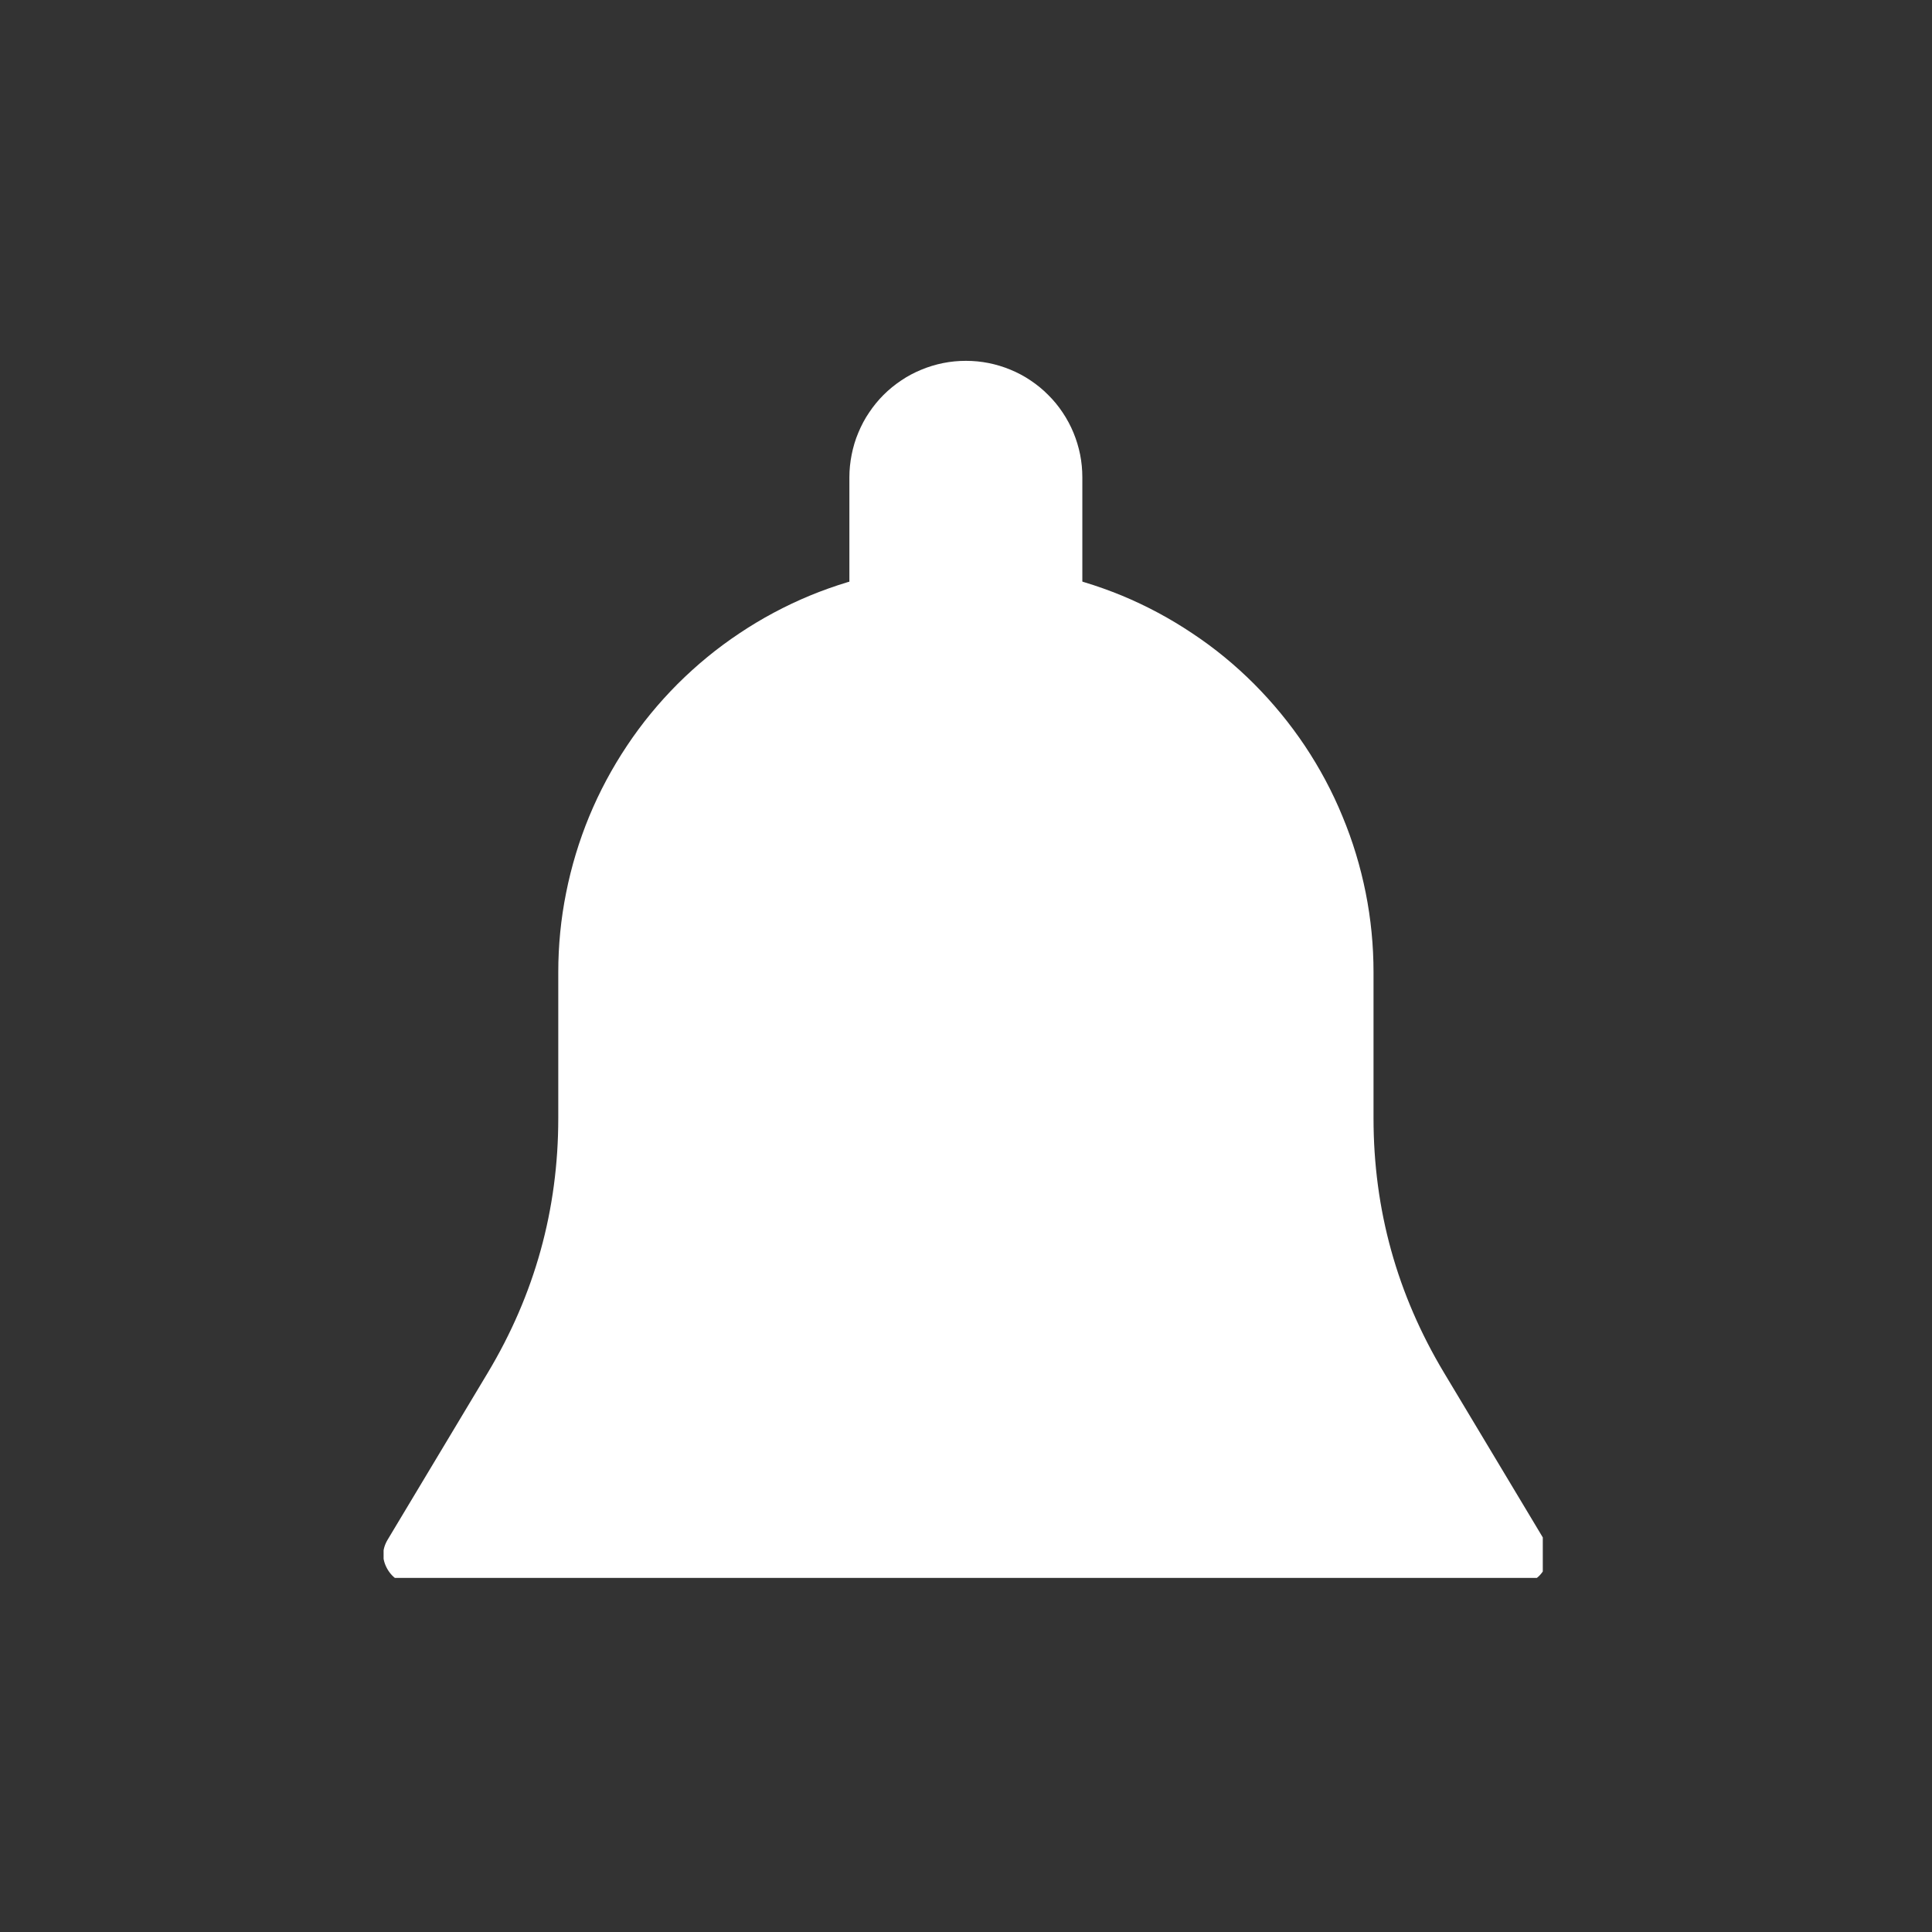 <svg xmlns="http://www.w3.org/2000/svg" xmlns:xlink="http://www.w3.org/1999/xlink" width="100" zoomAndPan="magnify" viewBox="0 0 75 75" height="100" preserveAspectRatio="xMidYMid meet" version="1.0"><rect x="0" y="0" width="75" height="75" fill="#333333" stroke="none"/><defs><clipPath id="c6afd5e7e2"><path d="M 32 14.004 L 43 14.004 L 43 25 L 32 25 Z M 32 14.004 " clip-rule="nonzero"/></clipPath><clipPath id="7e4eed9b9f"><path d="M 14.891 21 L 59.891 21 L 59.891 61.254 L 14.891 61.254 Z M 14.891 21 " clip-rule="nonzero"/></clipPath></defs><g clip-path="url(#c6afd5e7e2)"><path fill="#ffffff" d="M 37.496 14.008 C 37.199 14.008 36.906 14.035 36.613 14.094 C 36.324 14.152 36.039 14.238 35.766 14.352 C 35.492 14.465 35.23 14.602 34.984 14.77 C 34.738 14.934 34.508 15.121 34.297 15.332 C 34.09 15.539 33.902 15.77 33.738 16.016 C 33.57 16.262 33.434 16.523 33.32 16.797 C 33.203 17.07 33.121 17.355 33.062 17.645 C 33.004 17.938 32.973 18.23 32.973 18.527 L 32.973 23.047 C 32.973 23.199 33.004 23.344 33.059 23.48 C 33.117 23.621 33.199 23.742 33.305 23.848 C 33.41 23.953 33.535 24.035 33.672 24.094 C 33.812 24.148 33.953 24.18 34.105 24.18 L 40.887 24.18 C 41.035 24.18 41.18 24.148 41.32 24.094 C 41.457 24.035 41.578 23.953 41.684 23.848 C 41.793 23.742 41.875 23.621 41.93 23.48 C 41.988 23.344 42.016 23.199 42.016 23.047 L 42.016 18.527 C 42.016 18.23 41.988 17.938 41.93 17.645 C 41.871 17.355 41.785 17.07 41.672 16.797 C 41.559 16.523 41.418 16.262 41.254 16.016 C 41.09 15.77 40.902 15.539 40.691 15.332 C 40.484 15.121 40.254 14.934 40.008 14.77 C 39.762 14.602 39.5 14.465 39.227 14.352 C 38.953 14.238 38.668 14.152 38.379 14.094 C 38.086 14.035 37.793 14.008 37.496 14.008 Z M 37.496 14.008 " fill-opacity="1" fill-rule="nonzero"/></g><g clip-path="url(#7e4eed9b9f)"><path fill="#ffffff" d="M 59.941 59.766 L 56.059 53.293 C 54.234 50.25 53.32 46.957 53.32 43.41 L 53.32 37.742 C 53.32 36.703 53.219 35.672 53.016 34.656 C 52.812 33.637 52.512 32.645 52.113 31.688 C 51.719 30.727 51.23 29.816 50.652 28.949 C 50.074 28.086 49.418 27.289 48.684 26.551 C 47.949 25.816 47.152 25.16 46.285 24.586 C 45.422 24.008 44.512 23.52 43.551 23.121 C 42.59 22.727 41.602 22.426 40.582 22.223 C 39.562 22.02 38.535 21.918 37.496 21.918 C 36.457 21.918 35.426 22.02 34.41 22.223 C 33.391 22.426 32.398 22.727 31.441 23.121 C 30.48 23.52 29.566 24.008 28.703 24.586 C 27.84 25.16 27.043 25.816 26.305 26.551 C 25.57 27.289 24.914 28.086 24.34 28.949 C 23.762 29.816 23.273 30.727 22.875 31.688 C 22.48 32.645 22.18 33.637 21.977 34.656 C 21.773 35.672 21.672 36.703 21.672 37.742 L 21.672 43.41 C 21.672 46.957 20.758 50.25 18.934 53.293 L 15.051 59.766 C 14.824 60.145 14.82 60.523 15.035 60.906 C 15.254 61.285 15.582 61.477 16.02 61.477 L 58.969 61.477 C 59.41 61.477 59.738 61.285 59.953 60.906 C 60.172 60.523 60.168 60.145 59.941 59.766 Z M 59.941 59.766 " fill-opacity="1" fill-rule="nonzero"/></g></svg>